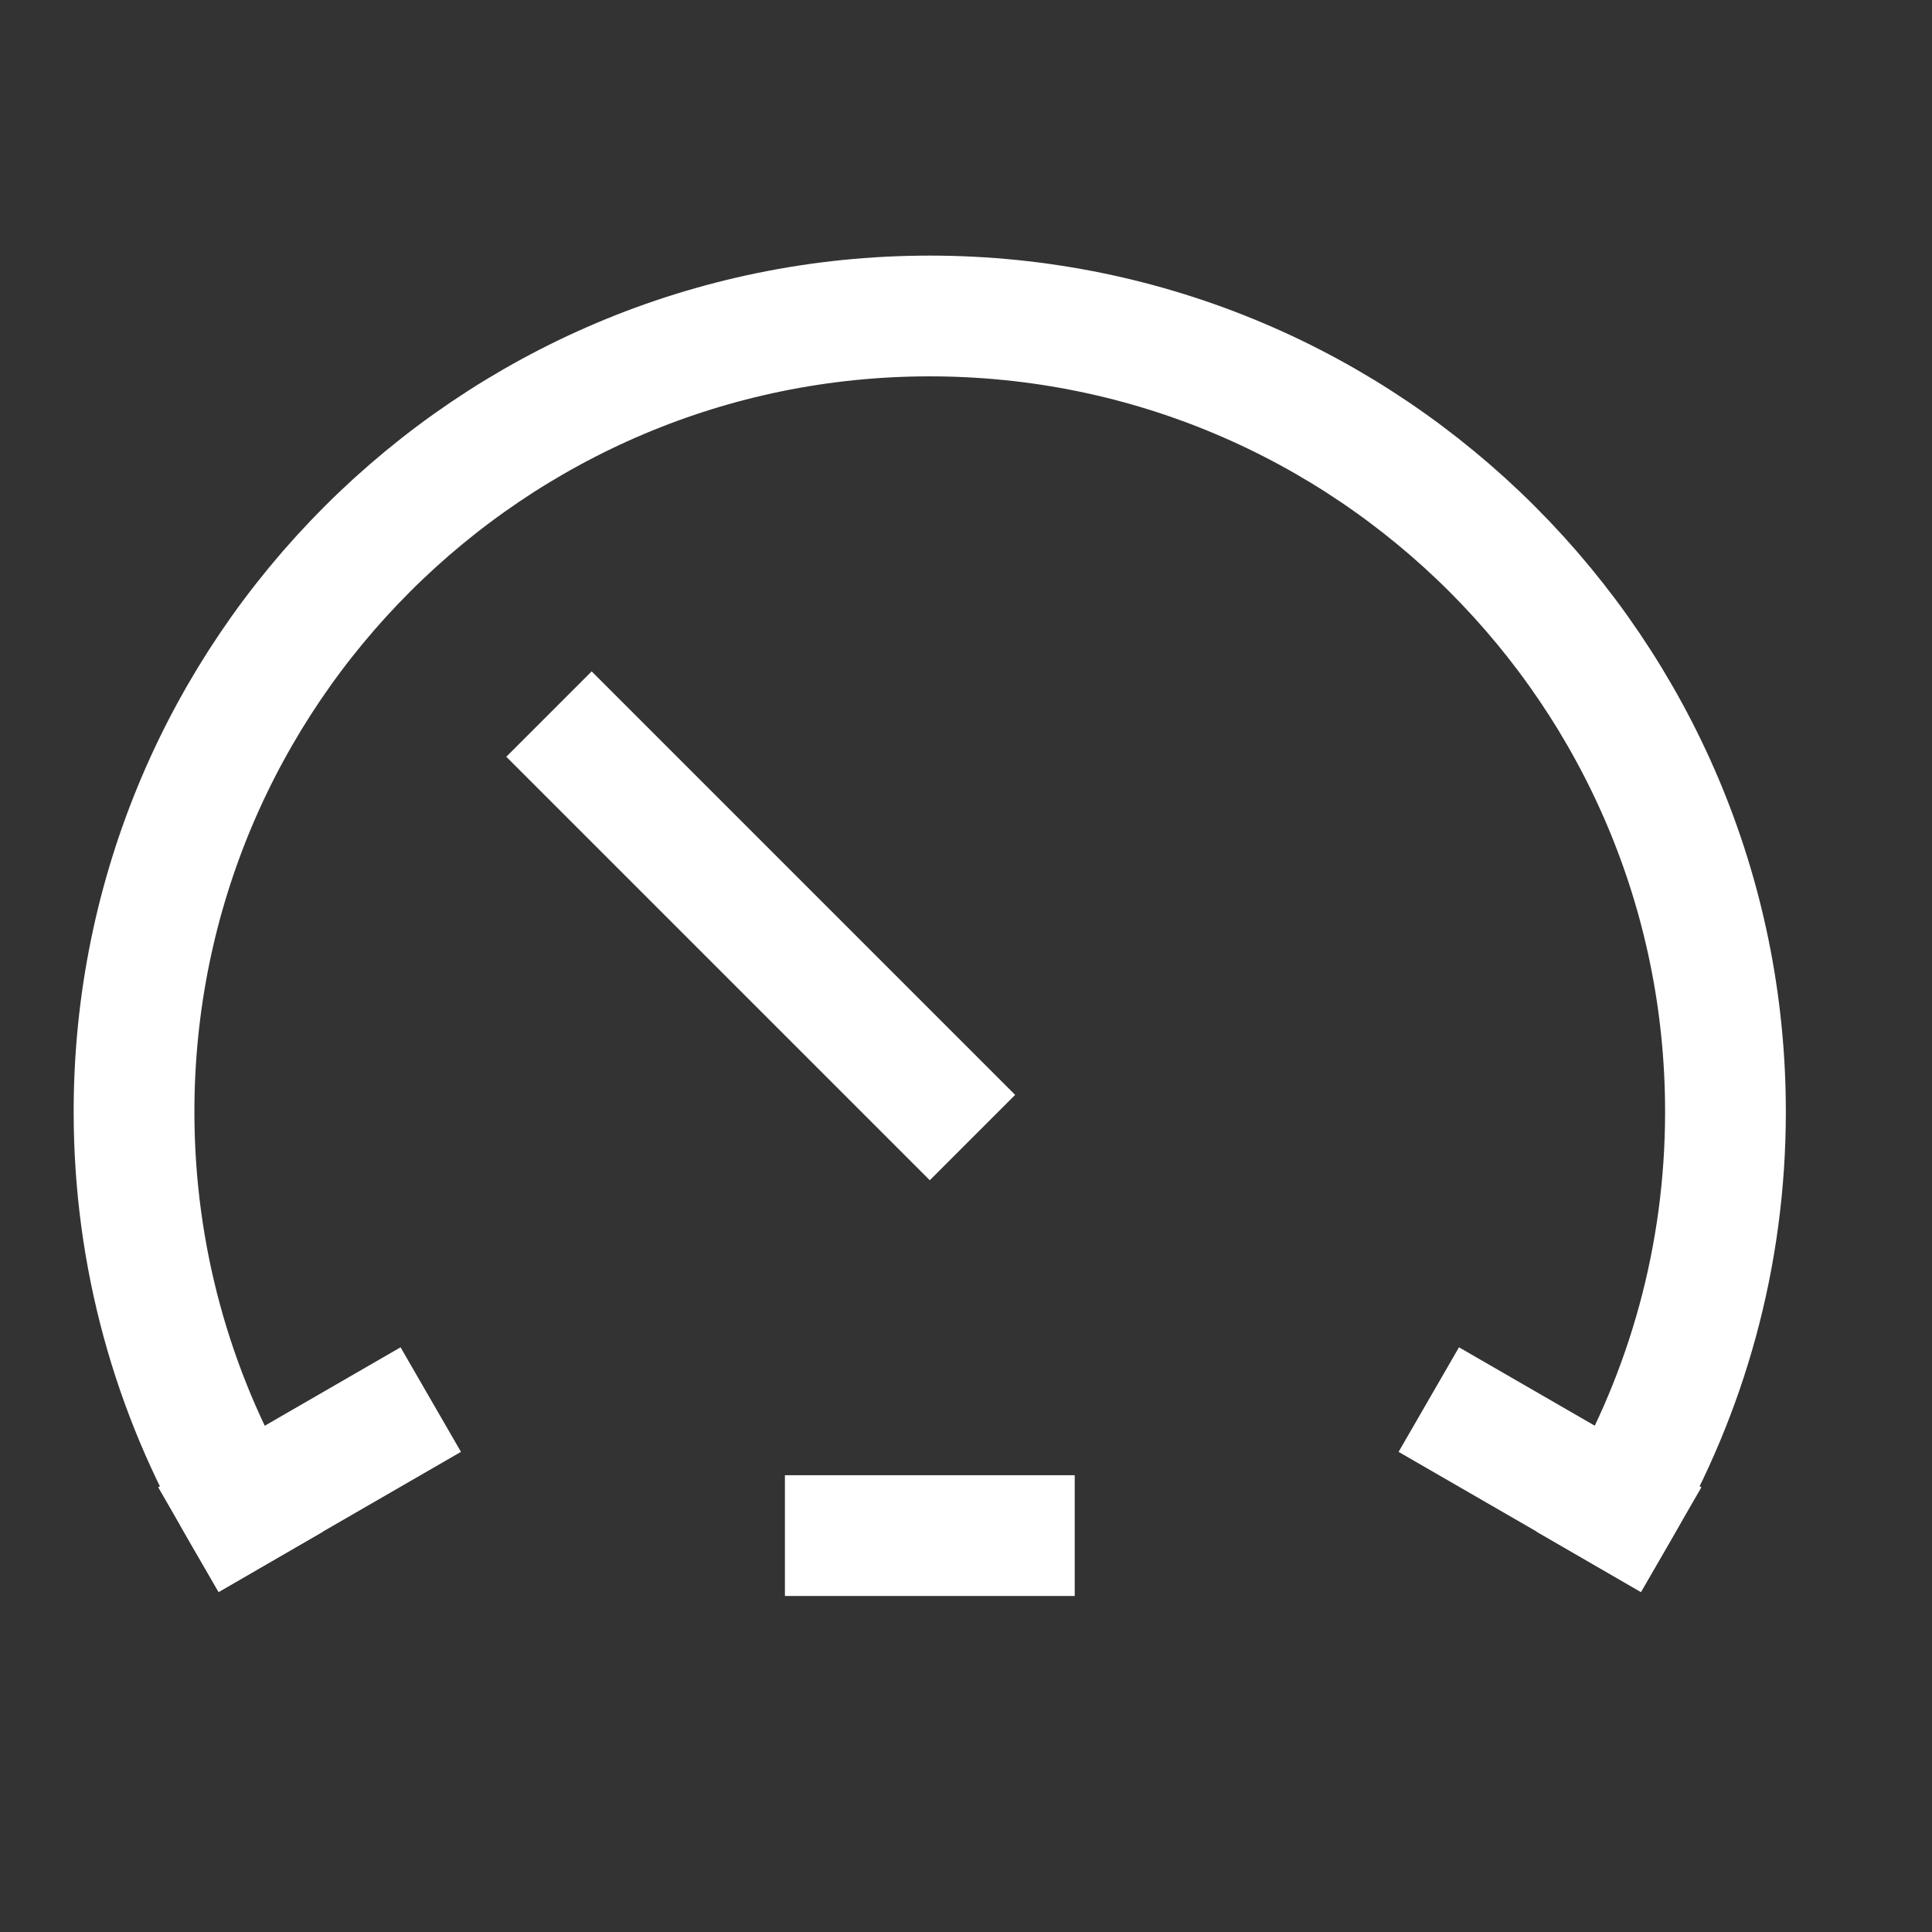<svg width="40" height="40" viewBox="0 0 40 40" fill="none" xmlns="http://www.w3.org/2000/svg">
<rect x="0" y="0" width="40" height="40" fill="#333333" stroke="none"/>
<mask id="mask0_4713_2853" style="mask-type:luminance" maskUnits="userSpaceOnUse" x="1" y="1" width="36" height="36">
<path d="M1.75 1.66H36.75V36.66H1.75V1.66Z" fill="white"/>
</mask>
<g mask="url(#mask0_4713_2853)">
<path d="M33.518 31.25L30.664 29.602" stroke="white" stroke-width="2.5" stroke-miterlimit="10" stroke-linecap="square" stroke-linejoin="round"/>
</g>
<path d="M21.001 31.793H17.501" stroke="white" stroke-width="2.5" stroke-miterlimit="10" stroke-linecap="square" stroke-linejoin="round"/>
<path d="M4.983 31.25L7.836 29.602" stroke="white" stroke-width="2.5" stroke-miterlimit="10" stroke-linecap="square" stroke-linejoin="round"/>
<mask id="mask1_4713_2853" style="mask-type:luminance" maskUnits="userSpaceOnUse" x="0" y="1" width="39" height="36">
<path d="M0 1.664H38.5V36.664H0V1.664Z" fill="white"/>
</mask>
<g mask="url(#mask1_4713_2853)">
<path d="M12.25 15.668L19.25 22.668" stroke="white" stroke-width="2.5" stroke-miterlimit="10" stroke-linecap="square" stroke-linejoin="round"/>
<path d="M4.982 31.254C3.578 28.83 2.775 26.017 2.775 23.017C2.775 13.924 10.157 6.542 19.249 6.542C28.342 6.542 35.724 13.924 35.724 23.017C35.724 26.017 34.92 28.83 33.517 31.254" stroke="white" stroke-width="2.5" stroke-miterlimit="10" stroke-linecap="square" stroke-linejoin="round"/>
</g>
</svg>
